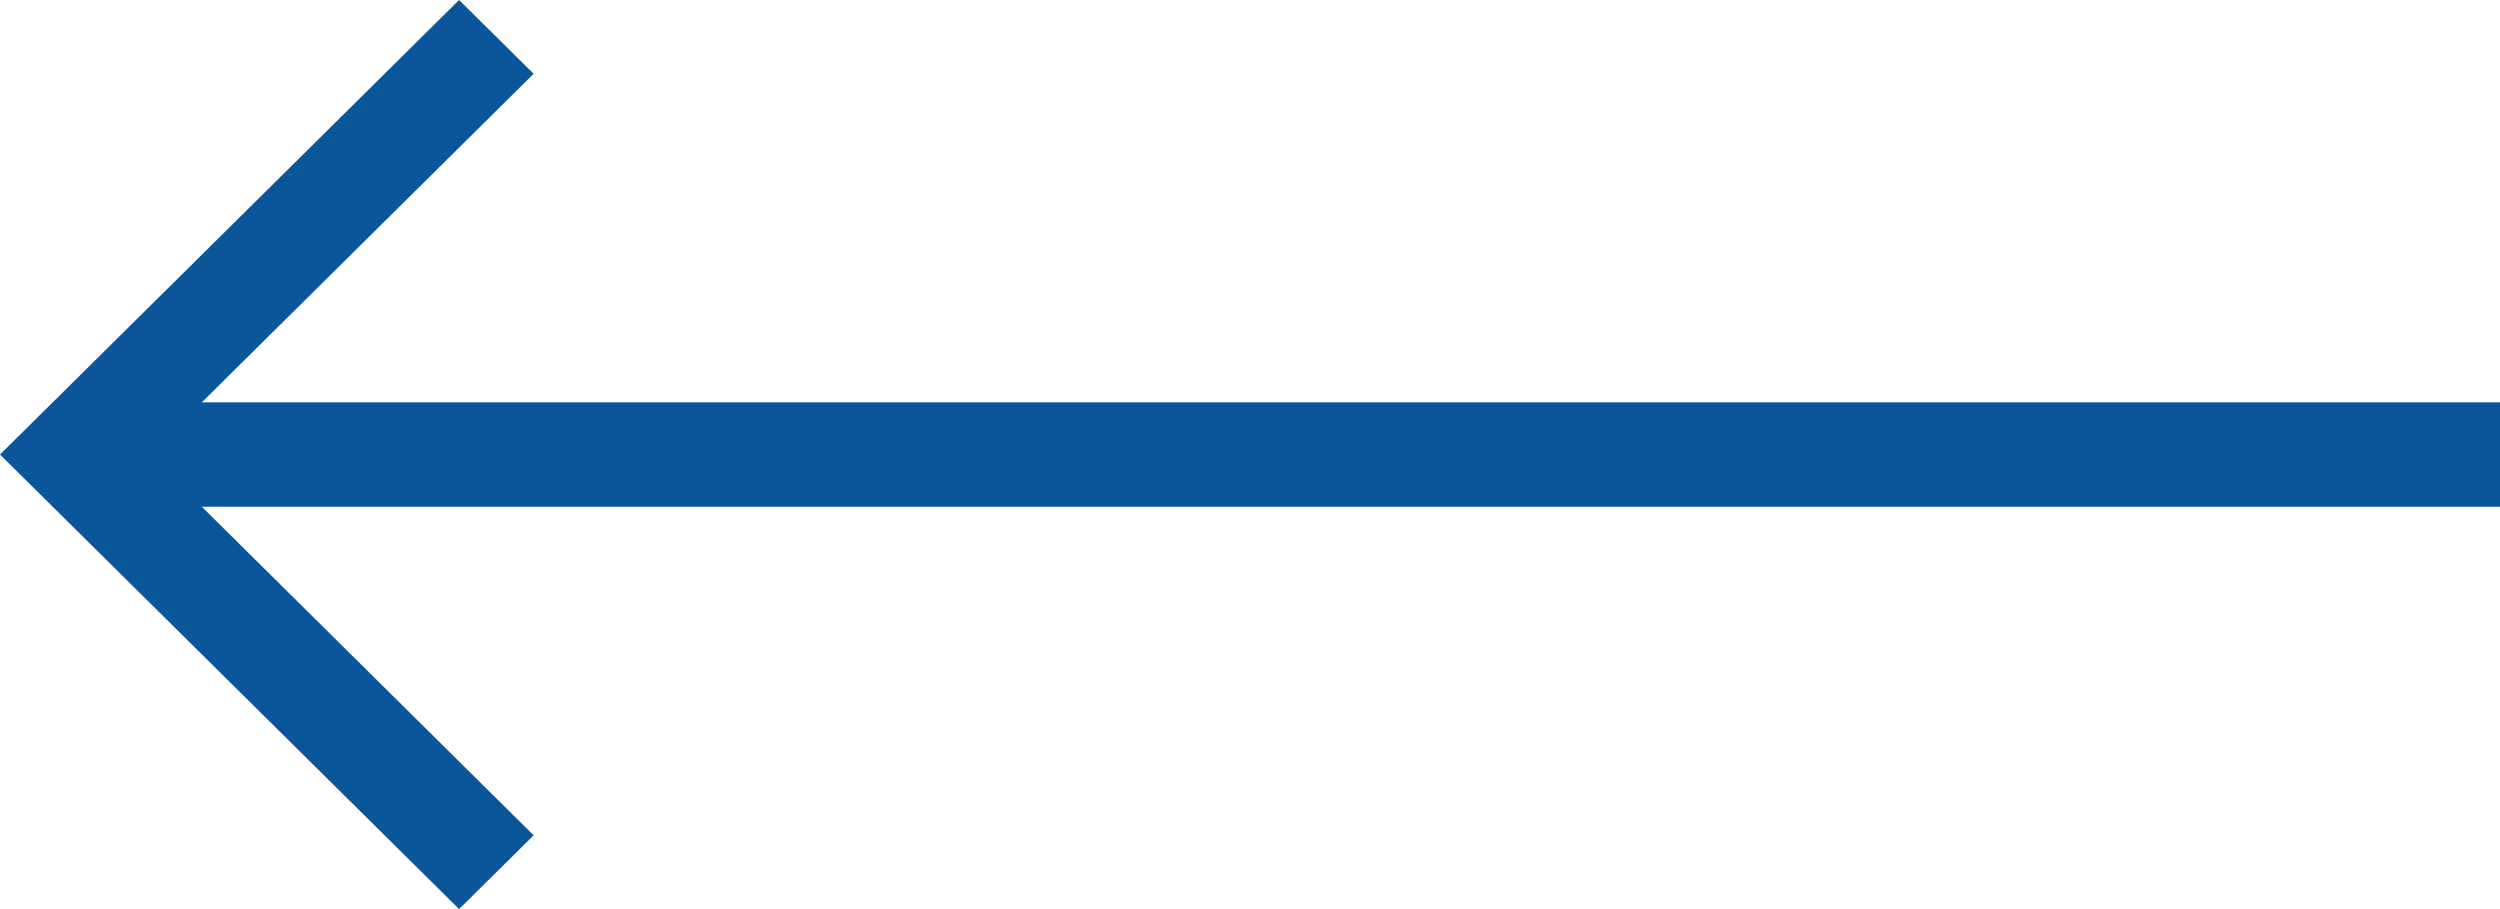 <svg width="33" height="12" viewBox="0 0 33 12" fill="none" xmlns="http://www.w3.org/2000/svg">
<path d="M33 6.689H2.664L7.044 11.026L6.06 12L0 6L6.06 0L7.044 0.974L2.664 5.311H33V6.689Z" fill="#0B559B"/>
</svg>
